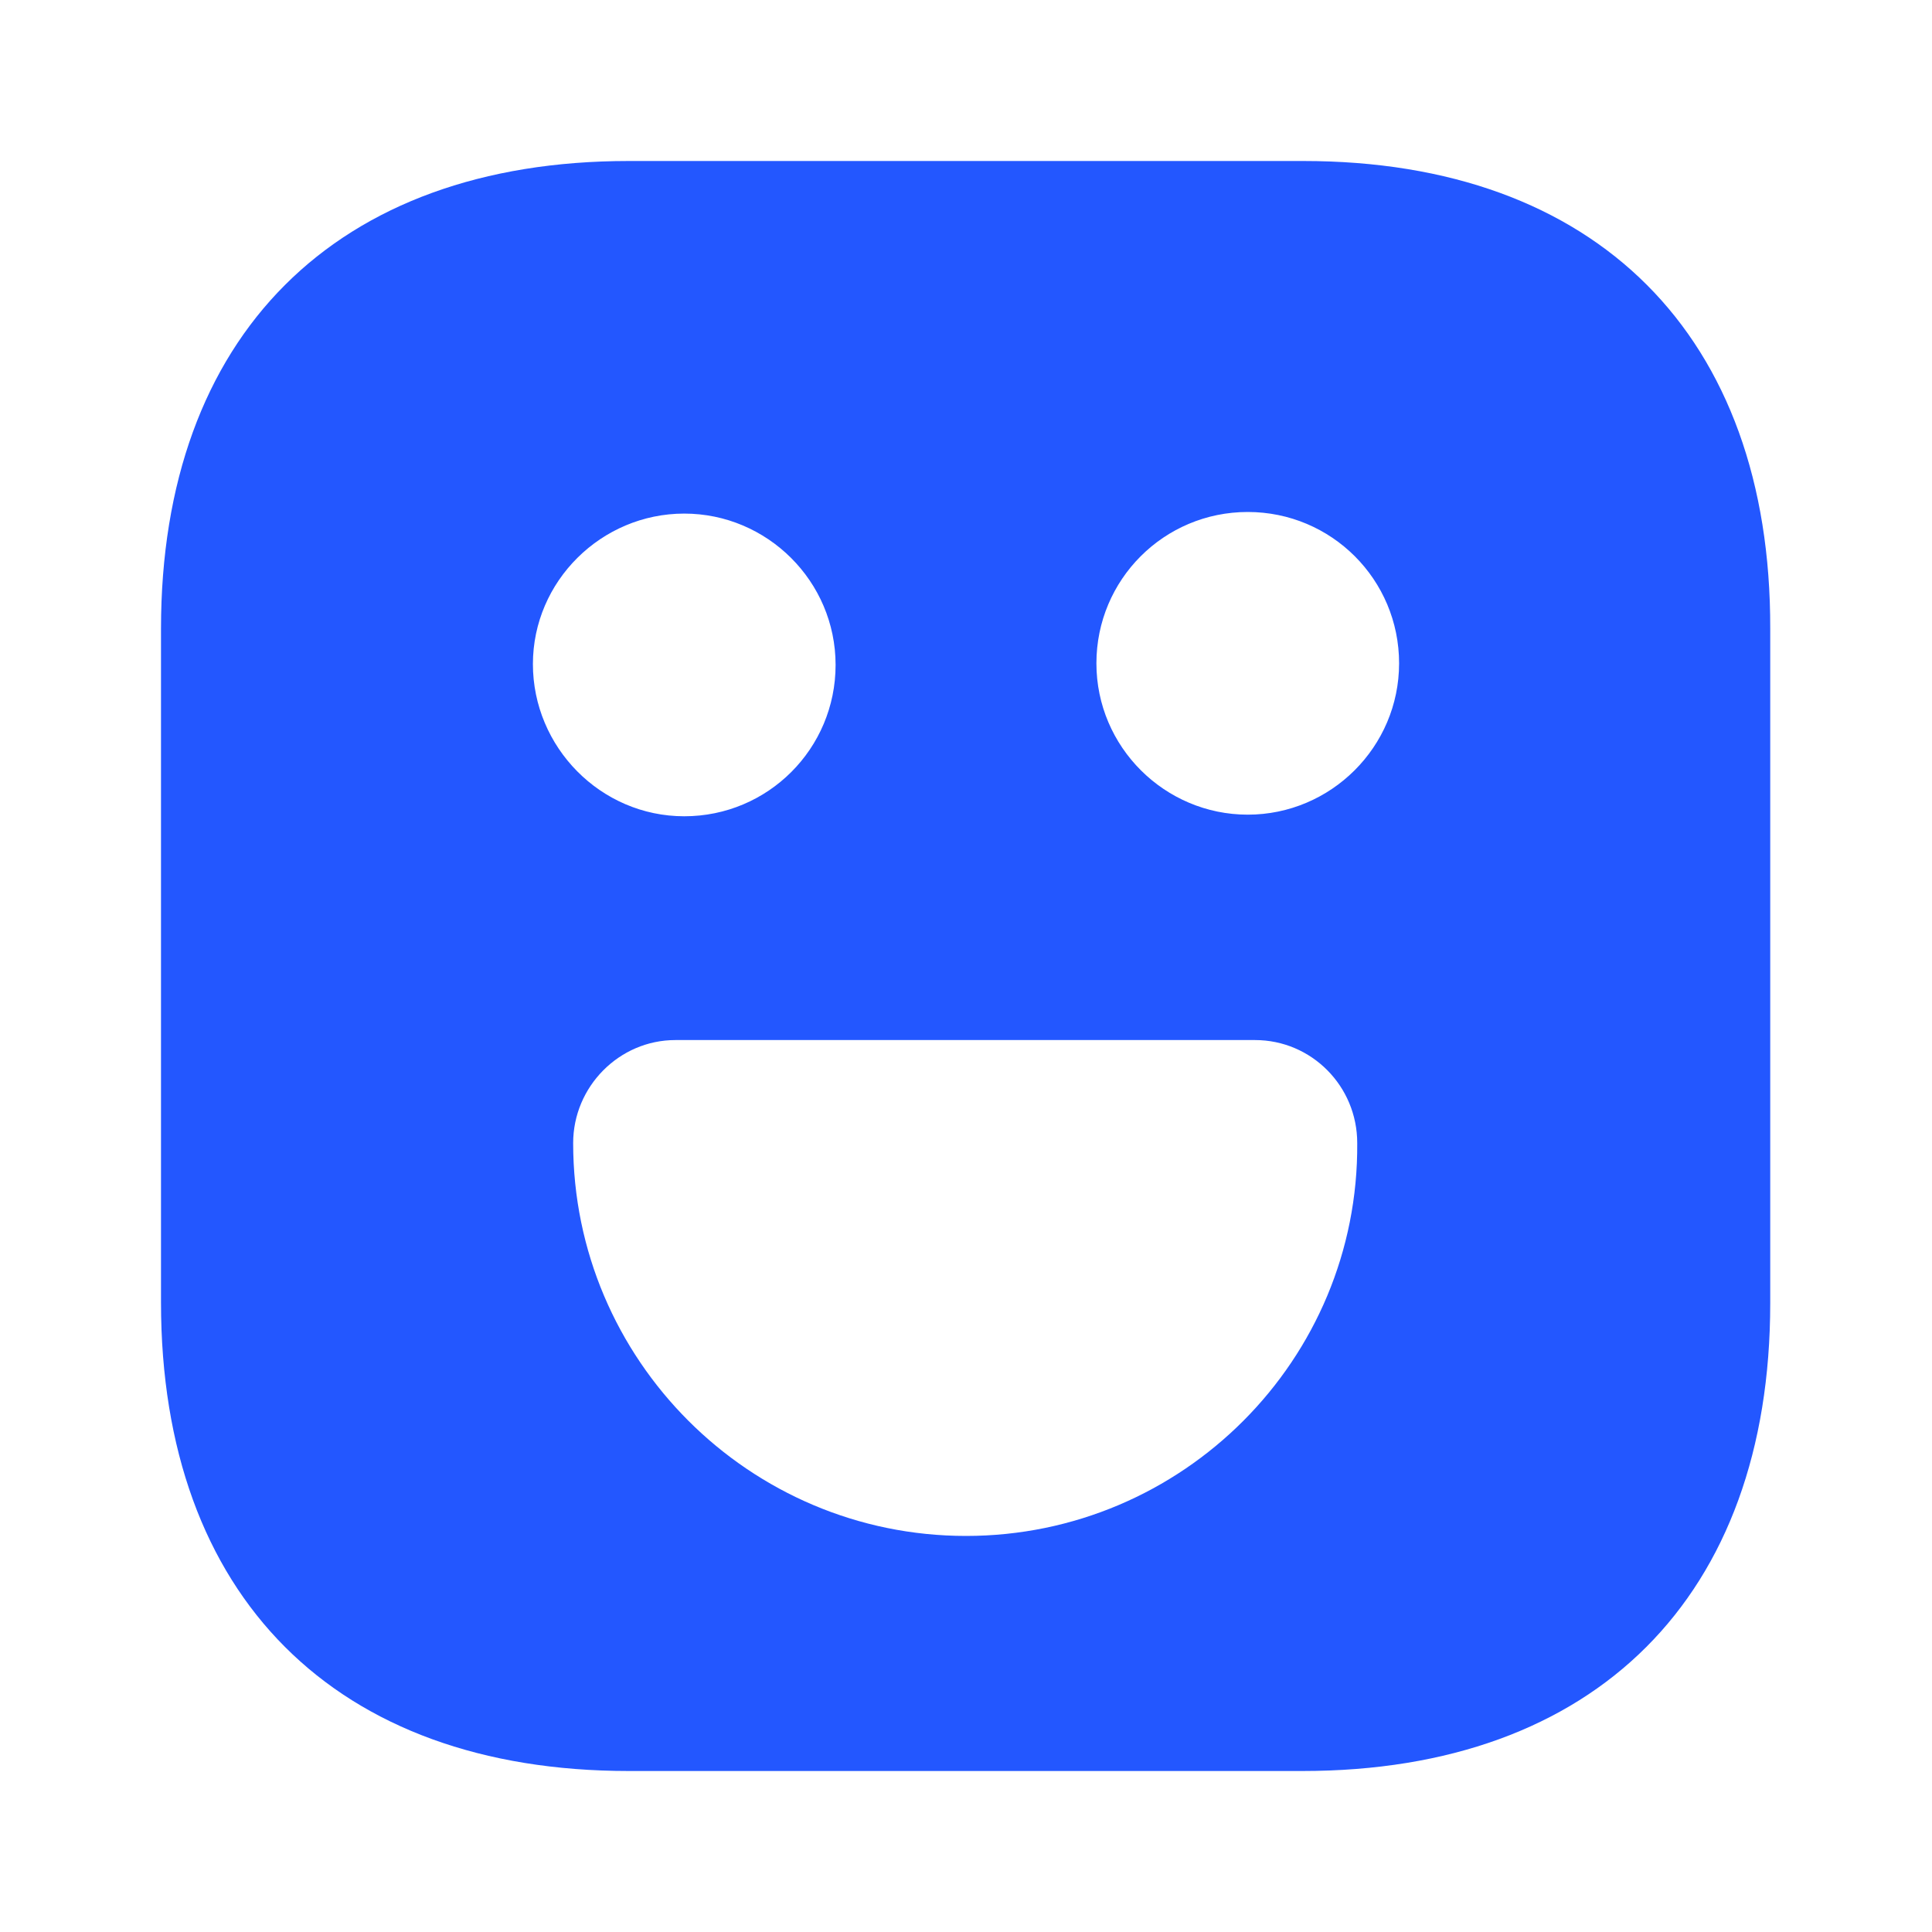 <svg xmlns="http://www.w3.org/2000/svg" width="30" height="30" viewBox="0 0 30 30" fill="none"><path d="M20.238 2.5H9.762C5.213 2.5 2.5 5.213 2.5 9.762V20.225C2.5 24.788 5.213 27.5 9.762 27.5H20.225C24.775 27.5 27.488 24.788 27.488 20.238V9.762C27.5 5.213 24.788 2.5 20.238 2.5ZM10.625 7.975C11.912 7.975 12.975 9.025 12.975 10.325C12.975 11.625 11.925 12.675 10.625 12.675C9.325 12.675 8.275 11.6 8.275 10.312C8.275 9.025 9.338 7.975 10.625 7.975ZM15 23.85C11.637 23.85 8.9 21.113 8.9 17.75C8.9 16.875 9.613 16.15 10.488 16.15H19.488C20.363 16.15 21.075 16.863 21.075 17.75C21.1 21.113 18.363 23.85 15 23.85ZM19.375 12.65C18.087 12.65 17.025 11.6 17.025 10.3C17.025 9 18.075 7.95 19.375 7.95C20.675 7.95 21.725 9 21.725 10.3C21.725 11.6 20.663 12.65 19.375 12.65Z" fill="#2357FF"></path></svg>